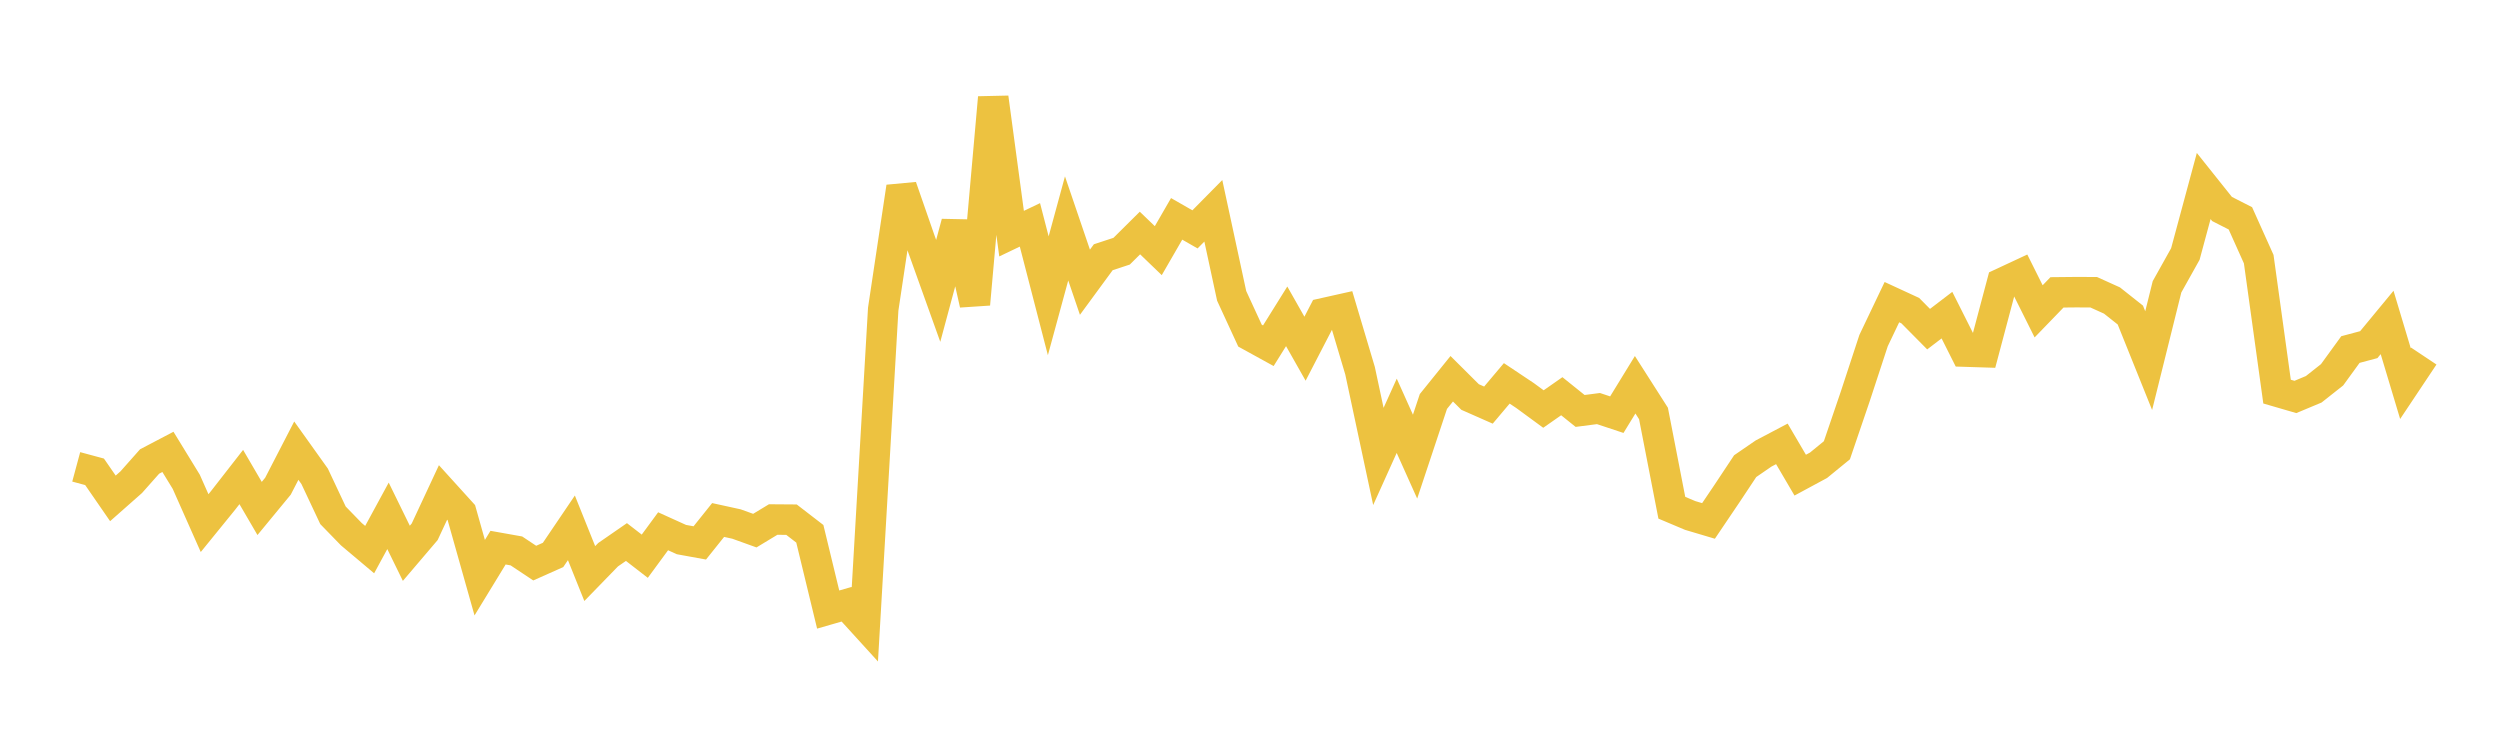 <svg width="164" height="48" xmlns="http://www.w3.org/2000/svg" xmlns:xlink="http://www.w3.org/1999/xlink"><path fill="none" stroke="rgb(237,194,64)" stroke-width="2" d="M5,30.626L6.203,30.951L7.406,32.694L8.609,31.632L9.813,30.274L11.016,29.643L12.219,31.607L13.422,34.317L14.625,32.837L15.828,31.293L17.031,33.355L18.234,31.895L19.438,29.563L20.641,31.247L21.844,33.804L23.047,35.042L24.25,36.054L25.453,33.839L26.656,36.297L27.859,34.885L29.063,32.304L30.266,33.631L31.469,37.896L32.672,35.926L33.875,36.14L35.078,36.94L36.281,36.404L37.484,34.626L38.688,37.626L39.891,36.389L41.094,35.557L42.297,36.488L43.5,34.851L44.703,35.396L45.906,35.615L47.109,34.112L48.313,34.376L49.516,34.809L50.719,34.081L51.922,34.09L53.125,35.017L54.328,39.987L55.531,39.64L56.734,40.962L57.938,20.282L59.141,12.264L60.344,15.726L61.547,19.082L62.75,14.613L63.953,19.957L65.156,6.402L66.359,15.327L67.563,14.751L68.766,19.403L69.969,14.984L71.172,18.514L72.375,16.874L73.578,16.479L74.781,15.286L75.984,16.443L77.188,14.357L78.391,15.047L79.594,13.829L80.797,19.409L82,22.018L83.203,22.68L84.406,20.751L85.609,22.875L86.813,20.549L88.016,20.28L89.219,24.317L90.422,29.943L91.625,27.276L92.828,29.955L94.031,26.337L95.234,24.846L96.438,26.044L97.641,26.575L98.844,25.149L100.047,25.951L101.25,26.833L102.453,25.992L103.656,26.958L104.859,26.802L106.063,27.202L107.266,25.24L108.469,27.124L109.672,33.307L110.875,33.815L112.078,34.173L113.281,32.392L114.484,30.579L115.688,29.752L116.891,29.118L118.094,31.17L119.297,30.521L120.5,29.538L121.703,26.008L122.906,22.343L124.109,19.821L125.313,20.377L126.516,21.592L127.719,20.673L128.922,23.065L130.125,23.103L131.328,18.575L132.531,18.014L133.734,20.424L134.938,19.179L136.141,19.167L137.344,19.17L138.547,19.714L139.75,20.667L140.953,23.657L142.156,18.816L143.359,16.663L144.563,12.202L145.766,13.71L146.969,14.322L148.172,16.999L149.375,25.69L150.578,26.04L151.781,25.537L152.984,24.587L154.188,22.93L155.391,22.609L156.594,21.153L157.797,25.162L159,23.358"></path></svg>